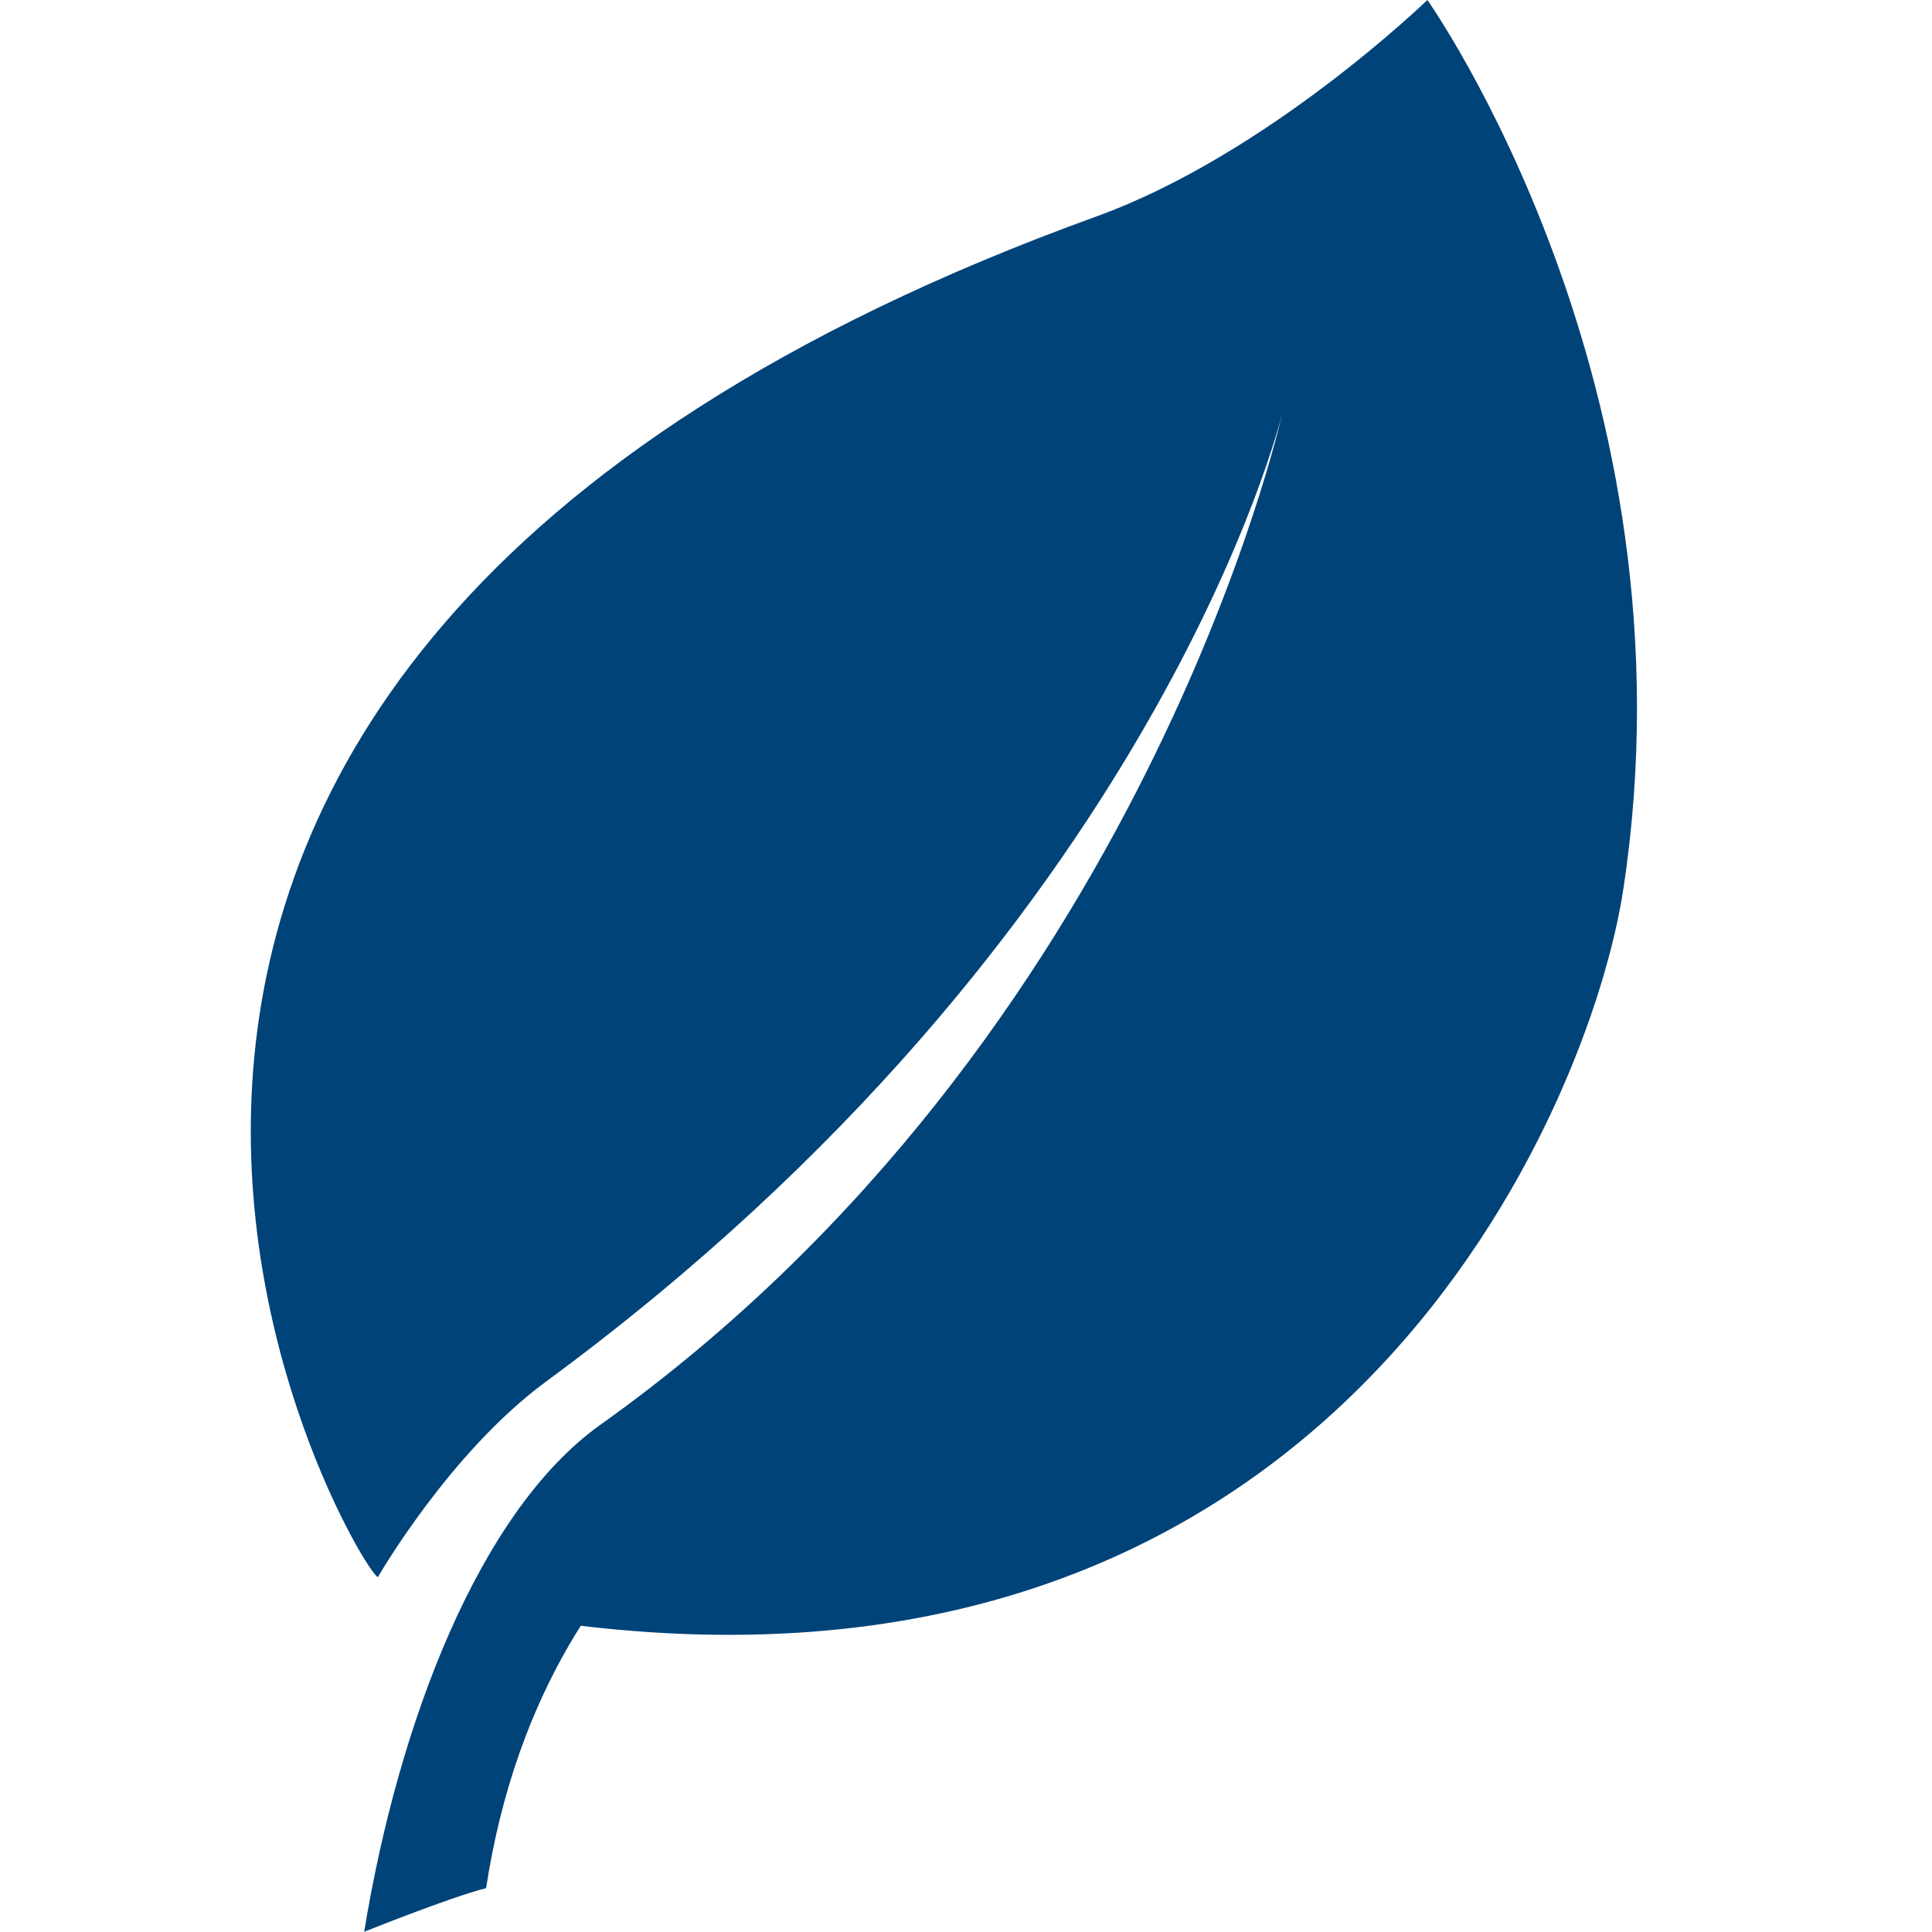 <?xml version="1.0" encoding="UTF-8"?>
<svg xmlns="http://www.w3.org/2000/svg" id="Ebene_1" data-name="Ebene 1" viewBox="0 0 100 100">
  <defs>
    <style>
      .cls-1 {
        fill: #004379;
        stroke-width: 0px;
      }
    </style>
  </defs>
  <path class="cls-1" d="m73.88,0s-8.23,7.98-17.12,11.2C-9.14,35.04,18.66,81.48,19.56,81.63c0,0,3.7-6.44,8.69-10.11,31.67-23.28,38.11-50.09,38.11-50.09,0,0-7.11,32.25-35.29,52.32-6.22,4.43-10.44,15.34-12.22,26.24,0,0,4.42-1.78,6.31-2.26.74-4.83,2.29-9.45,4.9-13.58,39.38,4.69,52.28-27.04,53.96-38.11C88.01,19.91,73.88,0,73.88,0h0ZM73.88,0"></path>
</svg>

